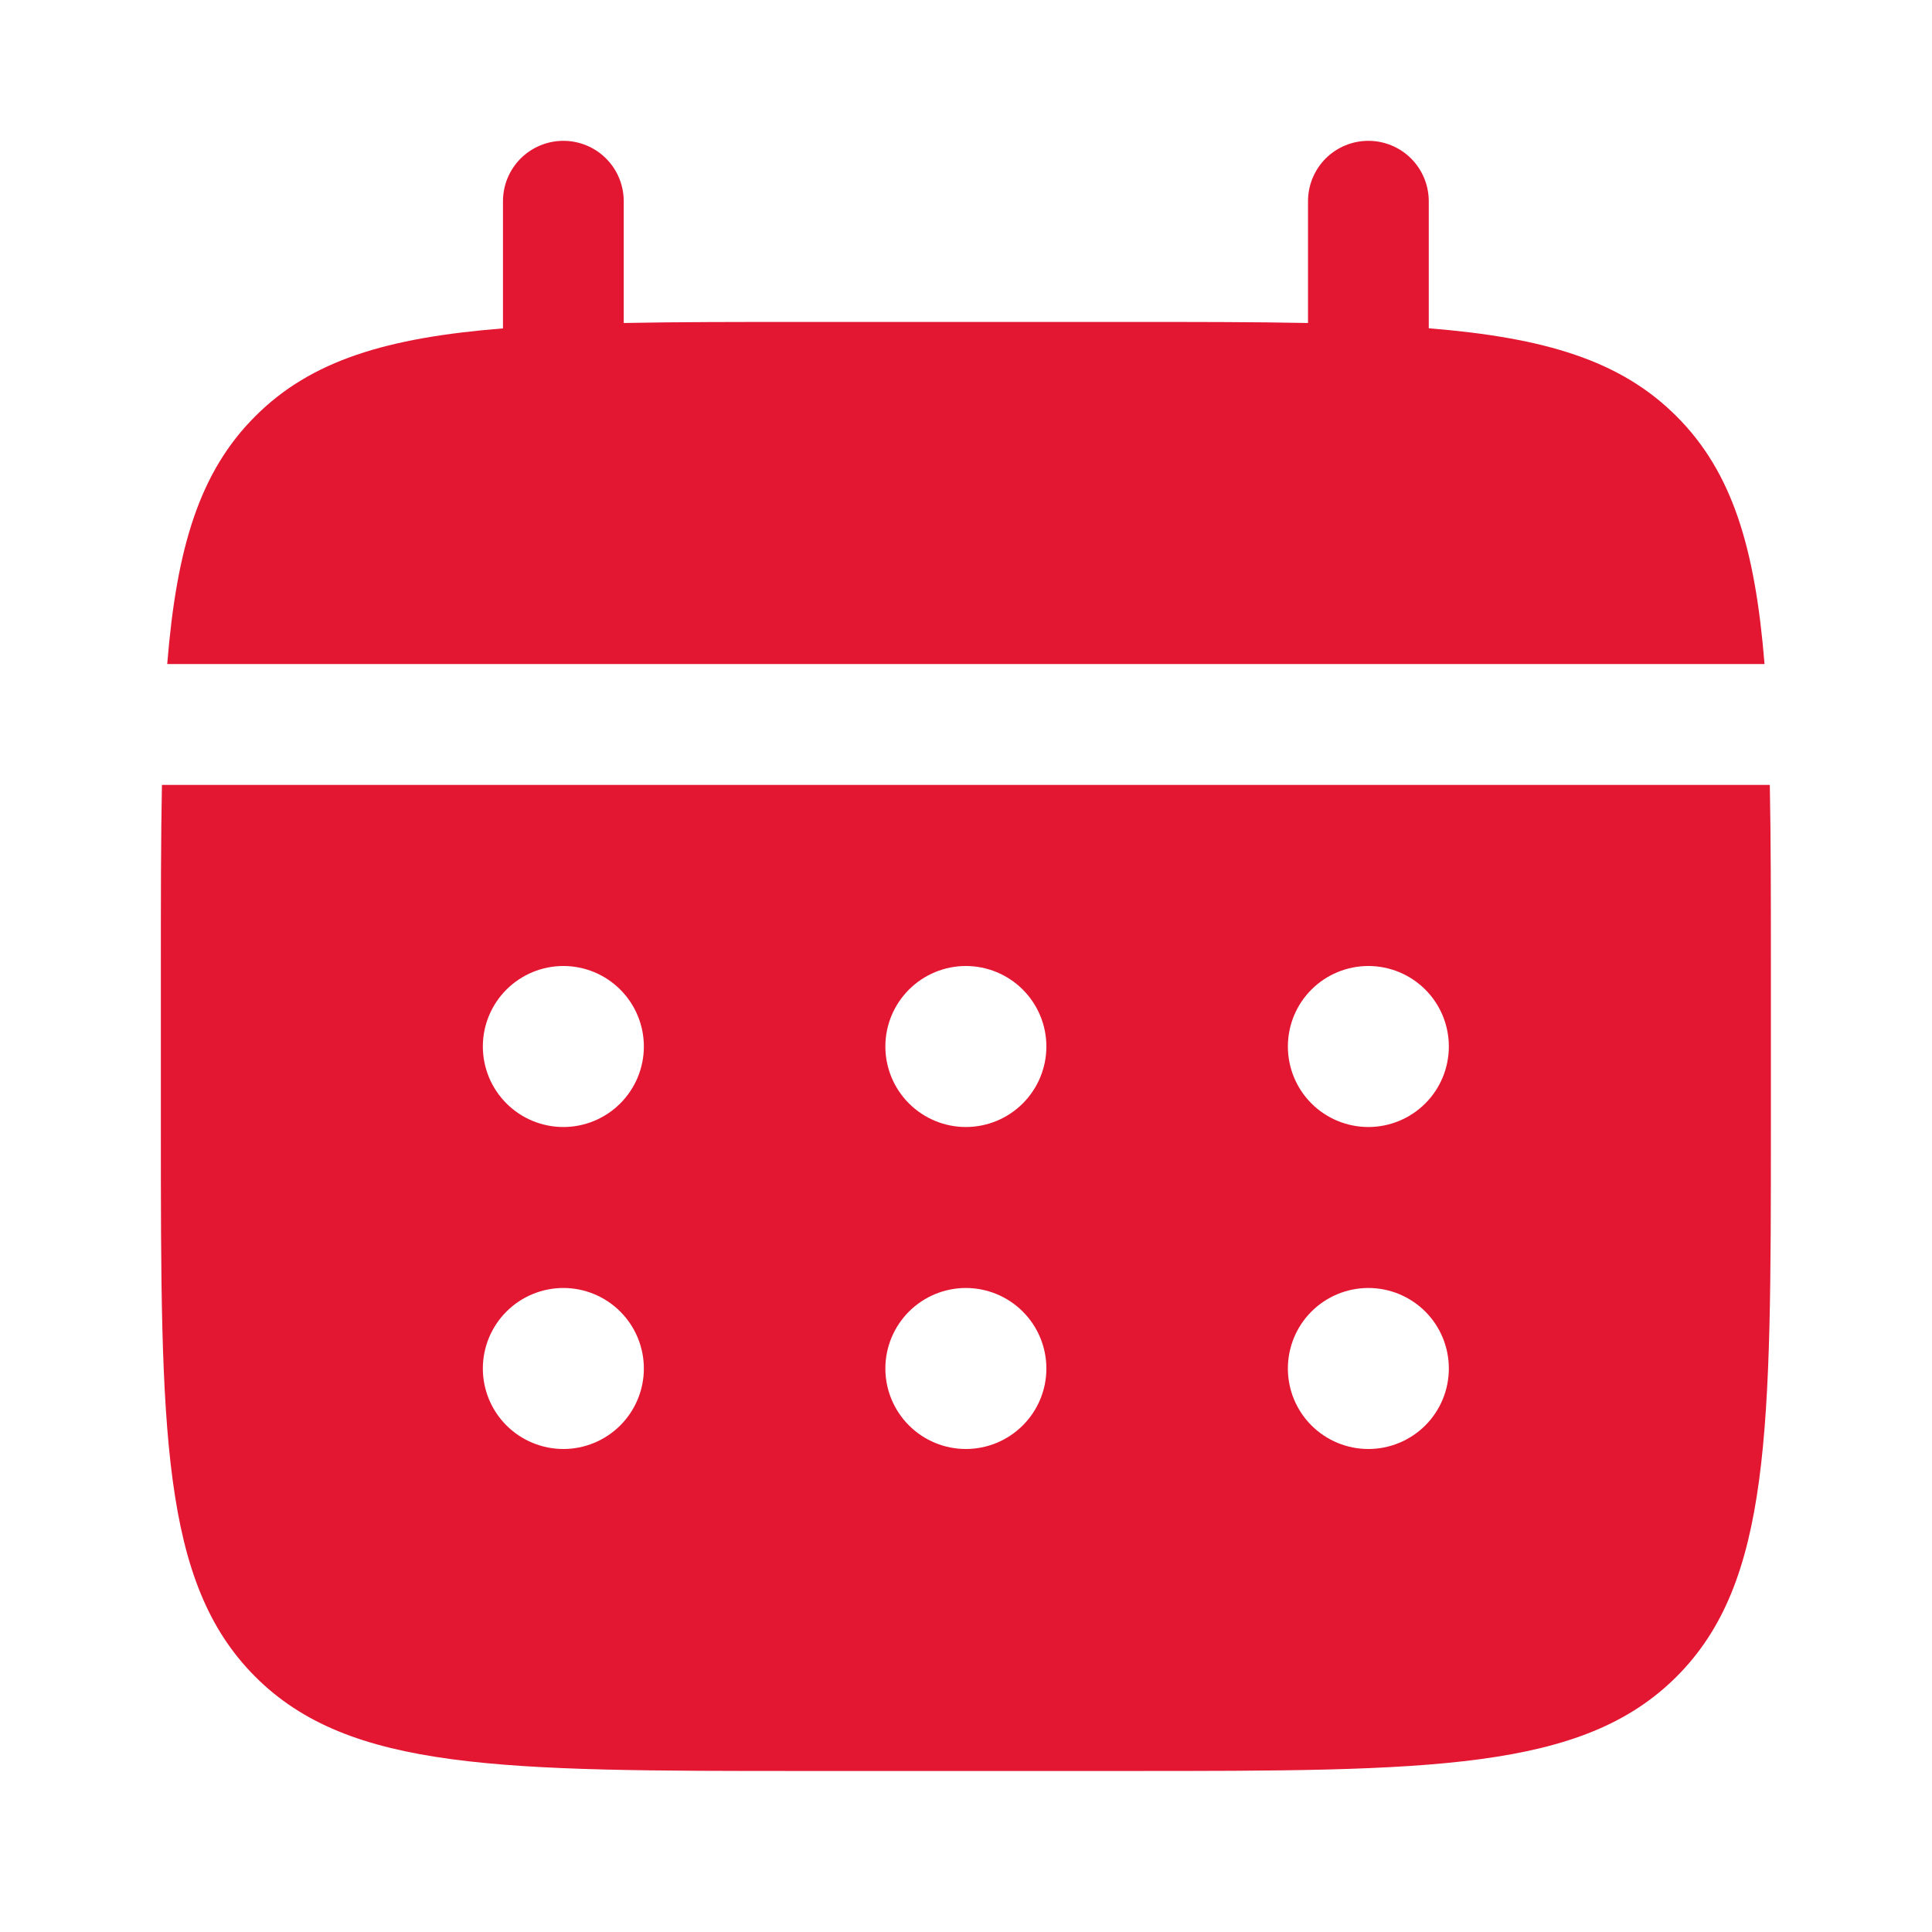<?xml version="1.0" encoding="UTF-8"?> <svg xmlns="http://www.w3.org/2000/svg" width="38" height="38" viewBox="0 0 38 38" fill="none"><path d="M12.268 3.957C12.268 3.642 12.143 3.34 11.92 3.117C11.698 2.895 11.396 2.77 11.081 2.77C10.766 2.77 10.464 2.895 10.241 3.117C10.018 3.34 9.893 3.642 9.893 3.957V6.459C7.613 6.641 6.118 7.087 5.02 8.188C3.919 9.287 3.473 10.783 3.289 13.061H34.706C34.522 10.781 34.075 9.287 32.975 8.188C31.876 7.087 30.38 6.641 28.102 6.457V3.957C28.102 3.642 27.976 3.34 27.754 3.117C27.531 2.895 27.229 2.77 26.914 2.77C26.599 2.77 26.297 2.895 26.074 3.117C25.852 3.34 25.727 3.642 25.727 3.957V6.353C24.674 6.332 23.492 6.332 22.164 6.332H15.831C14.502 6.332 13.321 6.332 12.268 6.353V3.957Z" fill="#E31732"></path><path fill-rule="evenodd" clip-rule="evenodd" d="M3.164 19C3.164 17.672 3.164 16.49 3.185 15.438H34.81C34.831 16.49 34.831 17.672 34.831 19V22.167C34.831 28.137 34.831 31.124 32.975 32.978C31.119 34.832 28.135 34.833 22.164 34.833H15.831C9.86 34.833 6.874 34.833 5.02 32.978C3.166 31.122 3.164 28.137 3.164 22.167V19ZM26.914 22.167C27.334 22.167 27.737 22 28.034 21.703C28.331 21.406 28.497 21.003 28.497 20.583C28.497 20.163 28.331 19.761 28.034 19.464C27.737 19.167 27.334 19 26.914 19C26.494 19 26.091 19.167 25.794 19.464C25.497 19.761 25.331 20.163 25.331 20.583C25.331 21.003 25.497 21.406 25.794 21.703C26.091 22 26.494 22.167 26.914 22.167ZM26.914 28.5C27.334 28.5 27.737 28.333 28.034 28.036C28.331 27.739 28.497 27.337 28.497 26.917C28.497 26.497 28.331 26.094 28.034 25.797C27.737 25.5 27.334 25.333 26.914 25.333C26.494 25.333 26.091 25.5 25.794 25.797C25.497 26.094 25.331 26.497 25.331 26.917C25.331 27.337 25.497 27.739 25.794 28.036C26.091 28.333 26.494 28.5 26.914 28.5ZM20.581 20.583C20.581 21.003 20.414 21.406 20.117 21.703C19.82 22 19.417 22.167 18.997 22.167C18.578 22.167 18.175 22 17.878 21.703C17.581 21.406 17.414 21.003 17.414 20.583C17.414 20.163 17.581 19.761 17.878 19.464C18.175 19.167 18.578 19 18.997 19C19.417 19 19.82 19.167 20.117 19.464C20.414 19.761 20.581 20.163 20.581 20.583ZM20.581 26.917C20.581 27.337 20.414 27.739 20.117 28.036C19.82 28.333 19.417 28.5 18.997 28.5C18.578 28.5 18.175 28.333 17.878 28.036C17.581 27.739 17.414 27.337 17.414 26.917C17.414 26.497 17.581 26.094 17.878 25.797C18.175 25.5 18.578 25.333 18.997 25.333C19.417 25.333 19.82 25.5 20.117 25.797C20.414 26.094 20.581 26.497 20.581 26.917ZM11.081 22.167C11.501 22.167 11.903 22 12.2 21.703C12.497 21.406 12.664 21.003 12.664 20.583C12.664 20.163 12.497 19.761 12.2 19.464C11.903 19.167 11.501 19 11.081 19C10.661 19 10.258 19.167 9.961 19.464C9.664 19.761 9.497 20.163 9.497 20.583C9.497 21.003 9.664 21.406 9.961 21.703C10.258 22 10.661 22.167 11.081 22.167ZM11.081 28.5C11.501 28.5 11.903 28.333 12.2 28.036C12.497 27.739 12.664 27.337 12.664 26.917C12.664 26.497 12.497 26.094 12.2 25.797C11.903 25.5 11.501 25.333 11.081 25.333C10.661 25.333 10.258 25.5 9.961 25.797C9.664 26.094 9.497 26.497 9.497 26.917C9.497 27.337 9.664 27.739 9.961 28.036C10.258 28.333 10.661 28.5 11.081 28.5Z" fill="#E31732"></path></svg> 